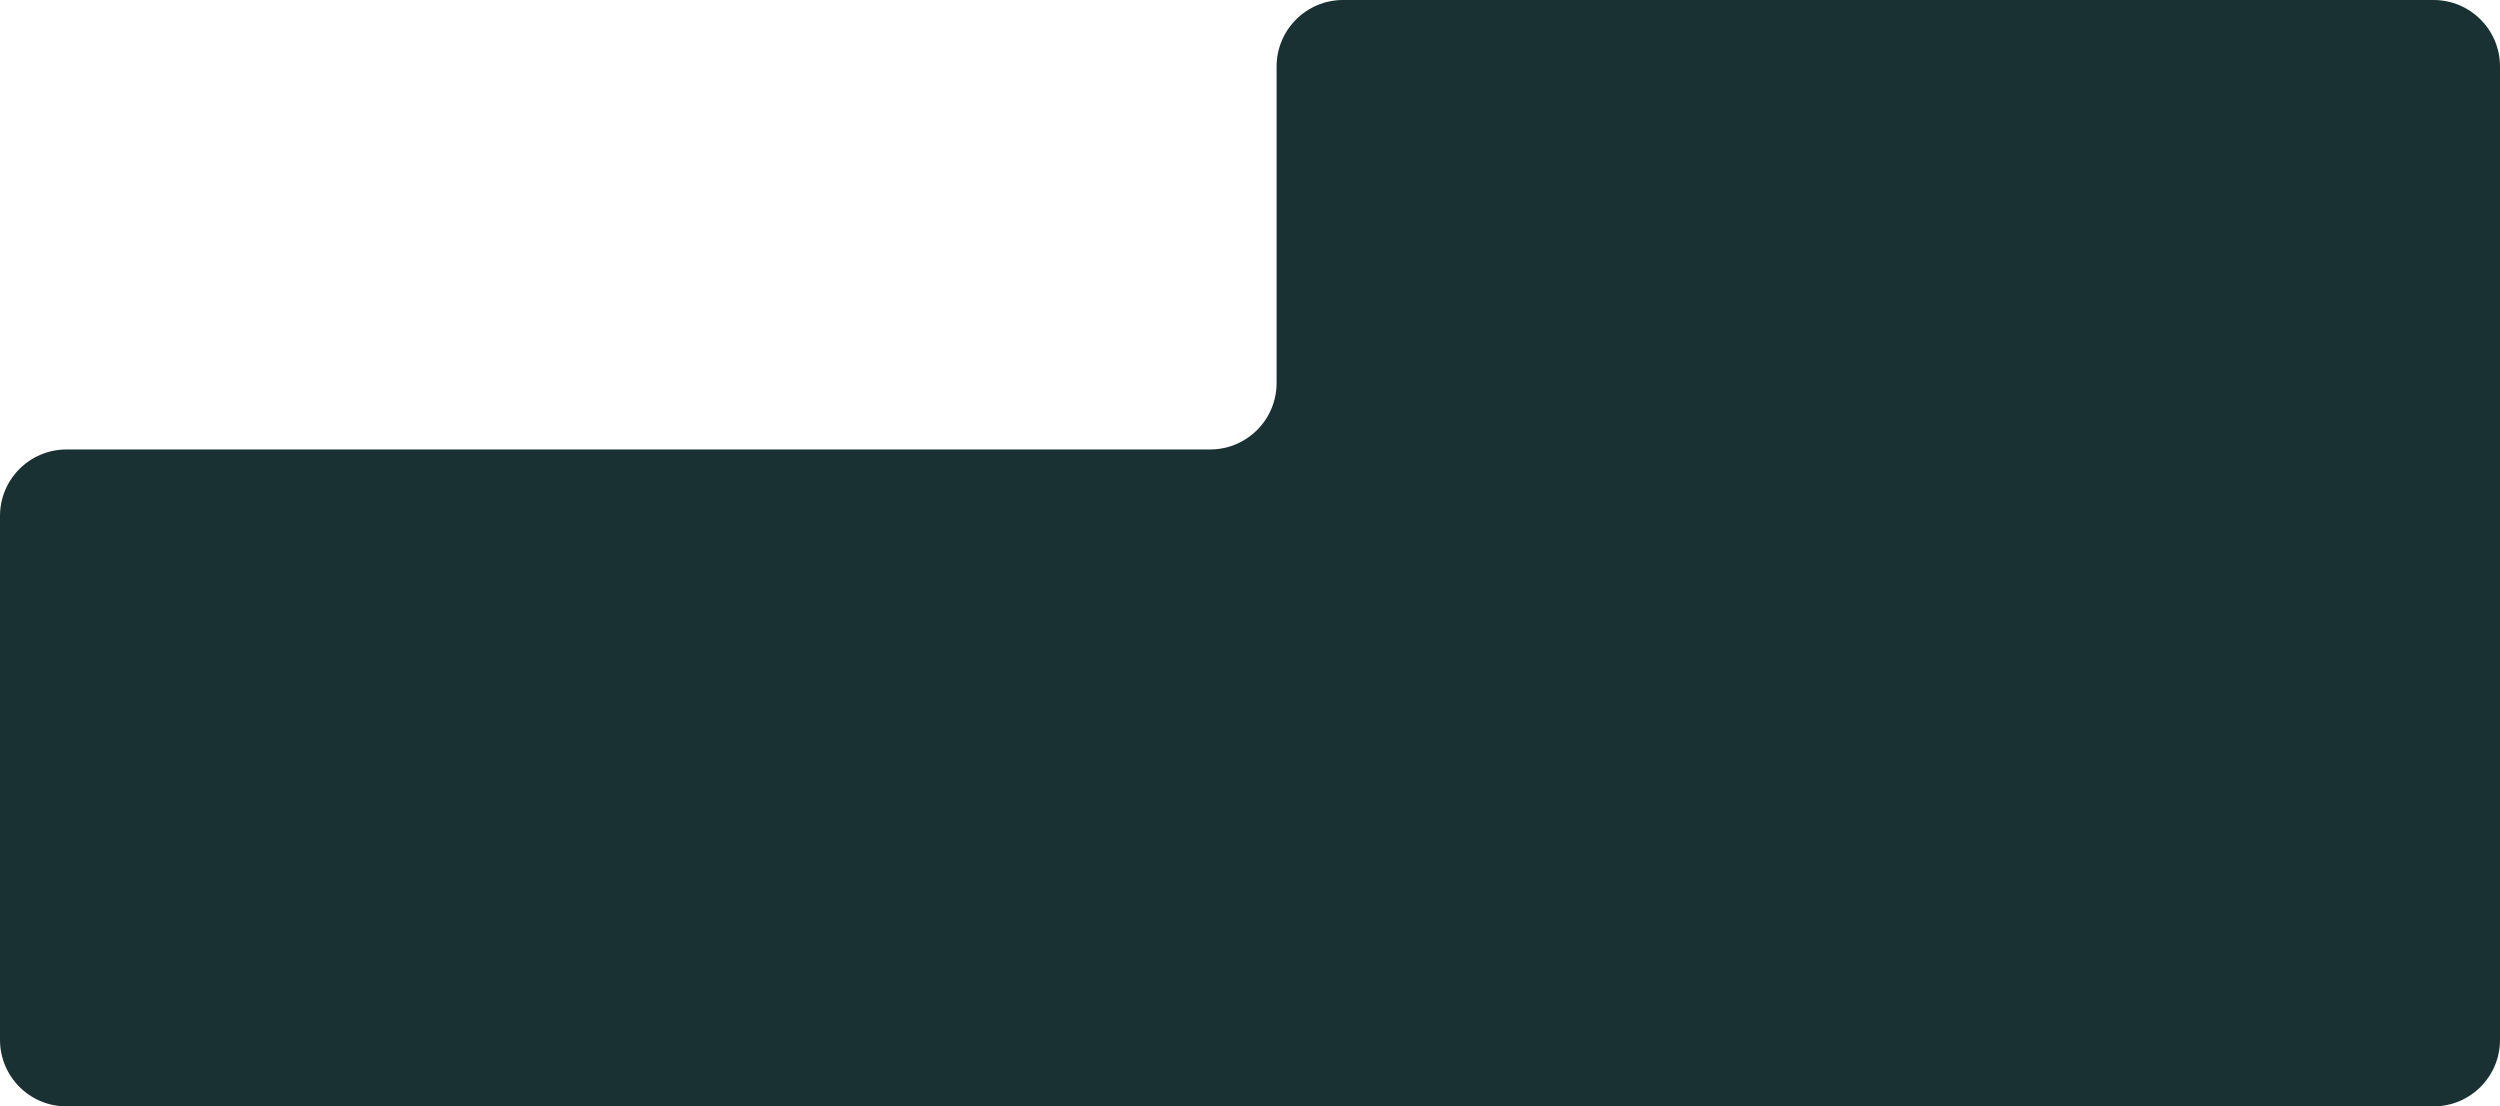<?xml version="1.0" encoding="UTF-8"?> <svg xmlns="http://www.w3.org/2000/svg" width="940" height="416" viewBox="0 0 940 416" fill="none"><path d="M915 0C928.807 0 940 11.193 940 25V391C940 404.807 928.807 416 915 416H25C11.193 416 0 404.807 0 391V194C2.12475e-06 180.193 11.193 169 25 169H455C468.807 169 480 157.807 480 144V25C480 11.193 491.193 4.83193e-07 505 0H915Z" fill="#193133"></path></svg> 